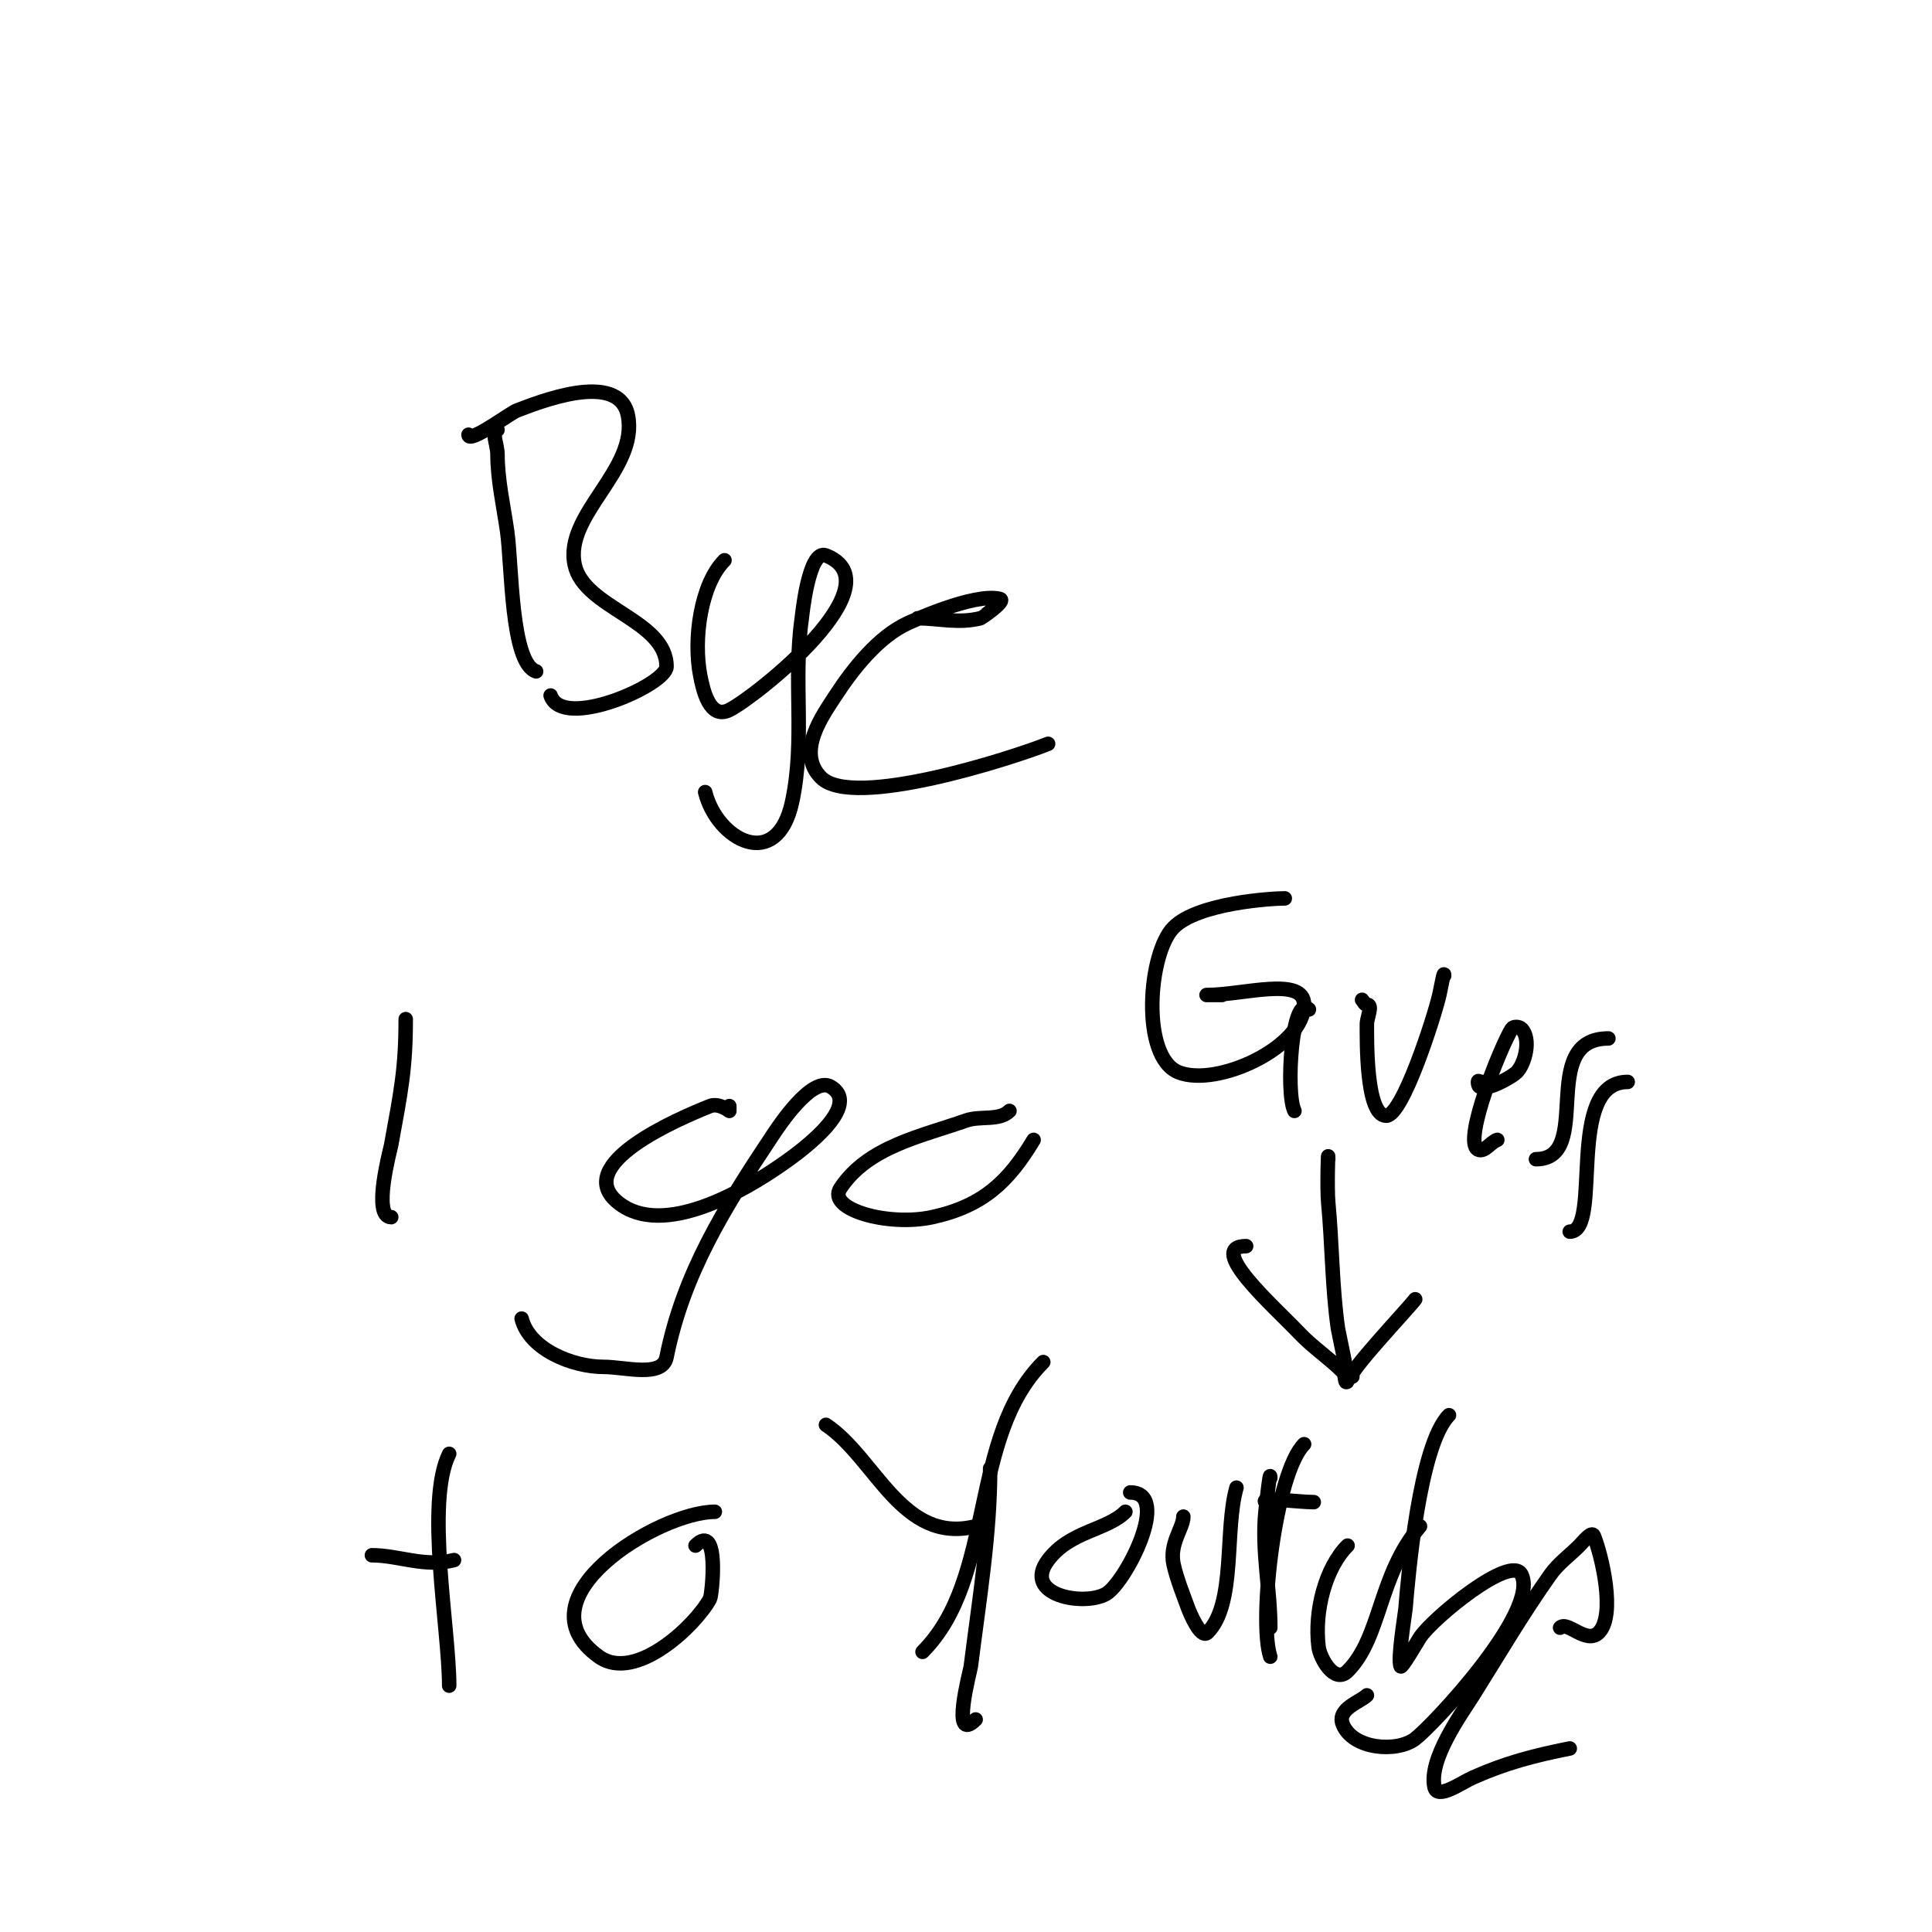 <svg viewBox='0 0 400 400' version='1.1' xmlns='http://www.w3.org/2000/svg' xmlns:xlink='http://www.w3.org/1999/xlink'><g fill='none' stroke='#000000' stroke-width='3' stroke-linecap='round' stroke-linejoin='round'><path d='M103,89c-1.385,0 0,3.249 0,5c0,5.375 1.24,10.679 2,16c1.003,7.019 0.749,27.25 6,29'/><path d='M97,90c0,1.964 8.635,-4.488 10,-5c3.975,-1.491 21.091,-8.543 23,1c2.259,11.296 -13.332,20.506 -11,31c1.993,8.967 19,11.367 19,21c0,3.772 -21.565,13.306 -24,6'/><path d='M150,116c-4.932,4.932 -6.524,16.381 -5,24c0.53,2.652 1.859,9.071 6,7c5.393,-2.697 34.894,-26.042 20,-32c-3.585,-1.434 -4.947,12.628 -5,13c-1.845,12.917 0.747,25.181 -2,38c-3.141,14.66 -15.512,7.953 -18,-2'/><path d='M190,128c4.333,0 8.394,1.152 13,0c0.097,-0.024 5.484,-3.629 4,-4c-5.273,-1.318 -18.536,4.789 -19,5c-6.213,2.824 -11.551,9.694 -15,15c-2.618,4.028 -8.281,11.719 -3,17c6.599,6.599 39.578,-4.031 47,-7'/><path d='M84,211c0,10.254 -0.997,14.985 -3,26c-0.176,0.967 -4.024,15 0,15'/><path d='M151,229c0,0.333 0,1 0,1c0,0 -2.197,-1.721 -4,-1c-6.423,2.569 -28.869,12.105 -19,20c9.317,7.454 26.225,-2.558 34,-8c1.555,-1.088 17.147,-11.712 10,-16c-3.909,-2.345 -10.945,8.418 -12,10c-10.084,15.126 -18.555,28.774 -22,46c-0.86,4.299 -8.616,2 -13,2c-6.505,0 -15.41,-3.638 -17,-10'/><path d='M209,230c-2.131,2.131 -6.036,0.954 -9,2c-9.324,3.291 -20.252,5.378 -26,14c-2.906,4.358 9.868,7.985 19,6c10.566,-2.297 15.839,-7.398 21,-16'/><path d='M77,322c5.575,0 10.827,2.543 17,1'/><path d='M93,301c-4.995,9.989 0,36.257 0,48'/><path d='M148,313c-11.505,0 -41.006,17.853 -24,30c7.606,5.433 20.112,-6.585 23,-12c0.403,-0.755 2.08,-16.08 -3,-11'/><path d='M171,295c10.29,6.86 15.755,24.811 31,21'/><path d='M216,282c-15.532,15.532 -9.762,44.762 -25,60'/><path d='M233,313c-3.848,3.848 -11.46,3.947 -16,10c-5.463,7.284 7.425,9.615 12,7c3.936,-2.249 13.693,-21 5,-21'/><path d='M245,314c0,2.383 -3.009,5.626 -2,10c0.711,3.081 1.919,6.028 3,9c0.203,0.559 2.562,6.438 4,5c5.918,-5.918 3.48,-21.181 6,-30'/><path d='M262,311c-1.158,-1.158 6.826,0 10,0'/><path d='M270,299c-5.941,5.941 -9.502,36.493 -7,44'/><path d='M279,320c-4.506,4.506 -6.948,13.42 -6,21c0.276,2.208 3.254,7.746 6,5c7.01,-7.01 6.362,-19.923 15,-30'/><path d='M300,293c-6.129,6.129 -8.49,33.625 -9,40c-0.088,1.099 -1.7,10.599 -1,12c0.222,0.444 3.643,-5.464 4,-6c2.701,-4.052 18.855,-17.291 21,-13c3.826,7.652 -18.313,31.191 -22,34c-3.794,2.89 -12.926,2.184 -15,-3c-1.274,-3.184 3.641,-4.641 5,-6'/><path d='M323,337c1.515,-1.515 5.449,3.551 8,1c3.585,-3.585 0.609,-15.978 -1,-20c-0.446,-1.116 -2.15,1.15 -3,2c-2,2 -4.363,3.693 -6,6c-5.726,8.069 -10.735,16.623 -16,25c-2.361,3.756 -9.283,13.225 -8,19c0.596,2.683 5.488,-0.884 8,-2c6.843,-3.041 12.667,-4.533 20,-6'/><path d='M205,304c0,13.726 -2.255,27.043 -4,41c-0.11,0.882 -4.303,16.303 1,11'/><path d='M275,240c0,-3 -0.284,6.014 0,9c0.806,8.461 0.794,17.557 2,26c0.11,0.77 2.31,10.69 2,11c-0.714,0.714 -0.328,-1.328 -1,-2c-2.838,-2.838 -6.239,-5.086 -9,-8c-5.064,-5.345 -19.484,-18 -11,-18'/><path d='M280,285c-1.759,0 11.451,-13.934 13,-16'/><path d='M263,306c0,-2.318 -0.966,6.658 -1,7c-0.812,8.115 1,16.037 1,24'/><path d='M266,186c-2.564,0 -17.908,0.908 -23,6c-5.298,5.298 -6.859,26.856 1,30c7.96,3.184 26,-5.183 26,-14c0,-5.949 -12.658,-2 -20,-2c-1,0 2,0 3,0'/><path d='M271,209c-3.523,-3.523 -4.876,17.248 -3,21'/><path d='M282,207c0.333,0.333 0.529,1 1,1c1.333,0 0,2.667 0,4c0,3.264 -0.229,19 4,19c3.415,0 9.963,-20.505 11,-25c0.309,-1.339 1,-5.374 1,-4'/><path d='M307,224c0,1.374 -1,1.374 -1,0c0,-0.745 1.255,1 2,1c1.269,0 5.143,-2.143 6,-3c1.776,-1.776 3.046,-6.954 1,-9c-0.471,-0.471 -1.63,-0.555 -2,0c-1.983,2.975 -10.307,23.347 -7,25c1.333,0.667 2.586,-1.529 4,-2'/><path d='M333,215c-14.857,0 -2.875,25 -15,25'/><path d='M337,224c-13.097,0 -5.087,31 -12,31'/></g>
</svg>
